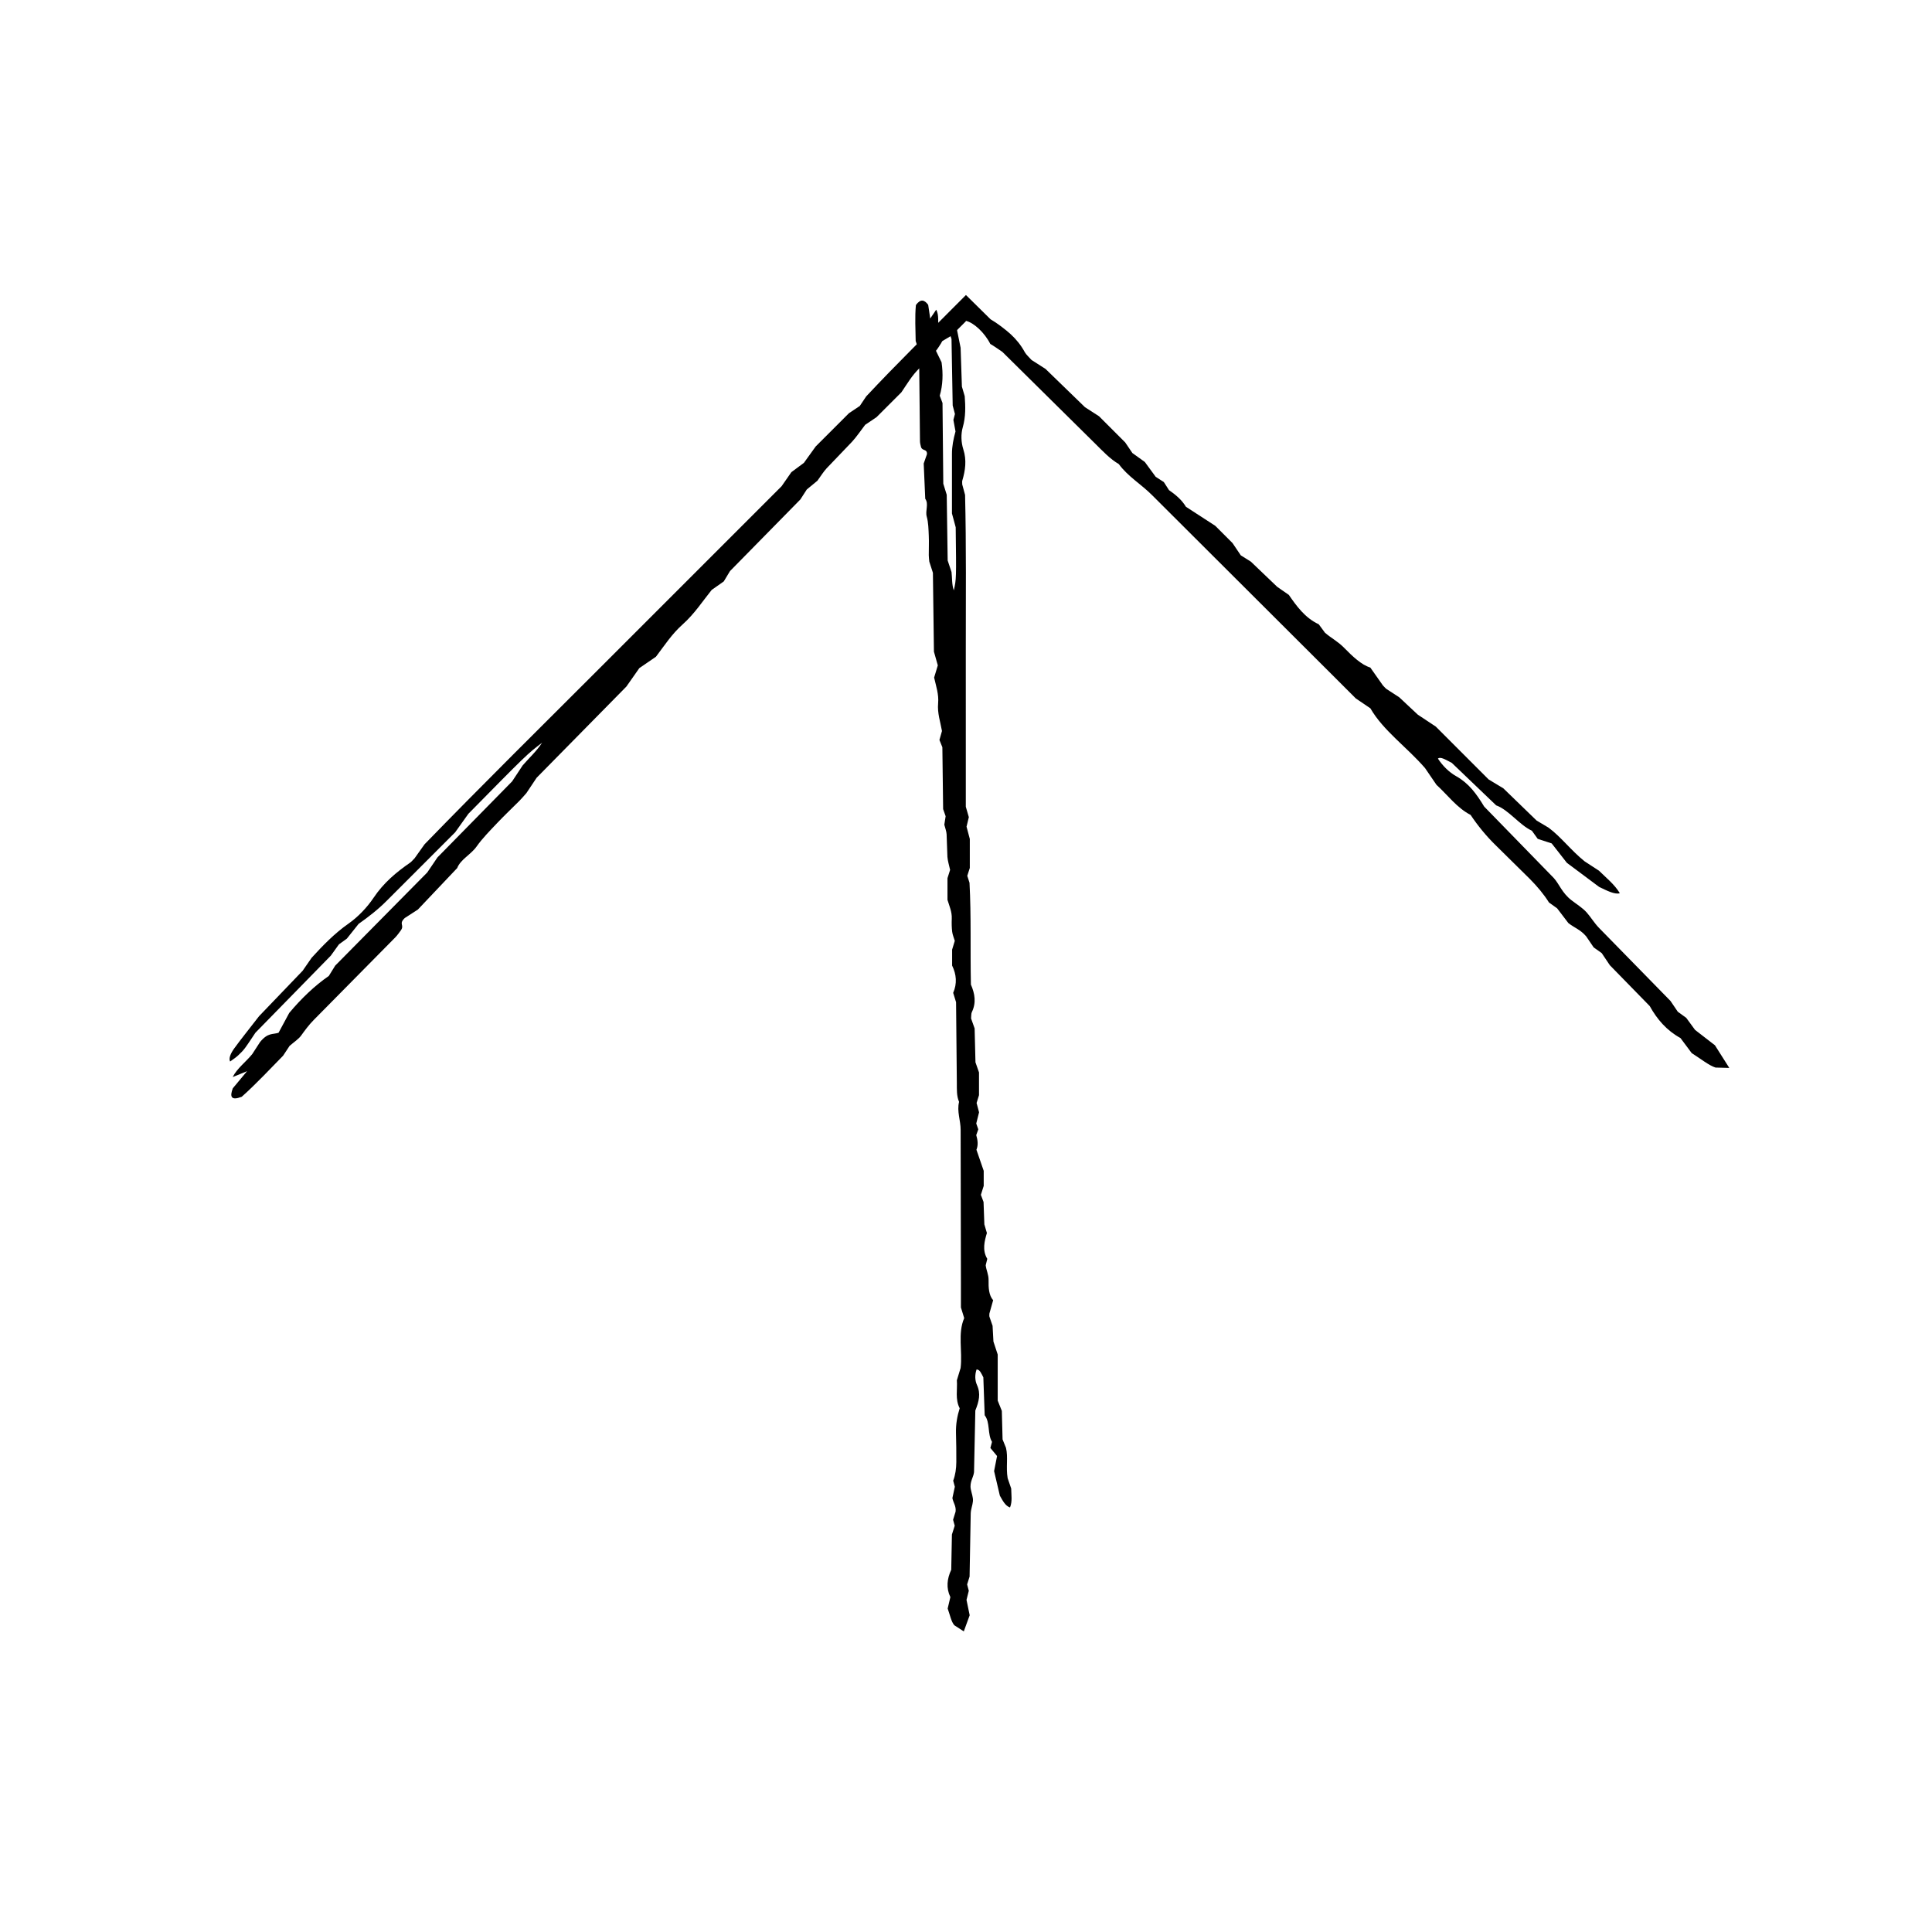 <?xml version="1.0" encoding="UTF-8"?>
<!-- The Best Svg Icon site in the world: iconSvg.co, Visit us! https://iconsvg.co -->
<svg fill="#000000" width="800px" height="800px" version="1.1" viewBox="144 144 512 512" xmlns="http://www.w3.org/2000/svg">
 <g>
  <path d="m337.46 295.34c-0.734 1.219-1.168 1.934-1.656 2.746-0.984 0.691-2.016 1.414-3.195 2.246-2.418 2.992-4.516 6.293-7.703 9.145-2.883 2.574-4.734 5.481-7.078 8.57-1.219 0.836-2.621 1.793-4.398 3.012-0.797 1.133-1.785 2.535-3.43 4.887-7.305 7.422-15.441 15.695-23.785 24.168-0.812 1.211-1.758 2.629-2.711 4.062-0.613 0.684-1.203 1.402-1.855 2.055-1.969 1.98-4.016 3.898-5.918 5.914-1.895 2.004-3.953 4.09-5.41 6.168-1.523 2.172-4.258 3.41-5.164 5.738-3.496 3.688-6.996 7.379-10.422 11-1.203 0.777-2.262 1.461-3.461 2.231-1.715 1.633-0.004 1.785-1.047 3.285-0.406 0.52-0.887 1.266-1.508 1.891l-21.566 21.836c-1.328 1.344-2.328 2.734-3.375 4.18-0.648 0.887-1.898 1.715-3.031 2.695-0.352 0.527-0.828 1.25-1.723 2.606-3.344 3.391-7.094 7.441-10.957 10.879-2.856 1.098-3.199-0.02-2.367-2.246 1.176-1.41 2.316-2.785 3.777-4.535-1.547 0.637-2.68 1.098-3.809 1.562 1.133-2.297 3.562-4.066 5.188-6.098 0.73-1.125 1.426-2.191 2.074-3.199 2.09-2.535 3.281-1.934 4.891-2.445 0.918-1.699 1.832-3.406 2.828-5.25 3.125-3.734 6.648-7.152 10.496-9.812 0.555-0.898 0.996-1.613 1.691-2.731 7.824-7.918 15.98-16.172 24.383-24.676 0.789-1.164 1.754-2.586 2.715-4.004 6.519-6.637 13.035-13.27 19.789-20.148 0.801-1.215 1.738-2.629 2.785-4.223 1.629-1.891 3.734-3.809 5.152-6.019-3.953 3.008-3.953 3.008-19.527 18.828-0.934 1.305-1.945 2.727-3.512 4.918-5.582 5.586-11.828 11.828-18.07 18.078-2.328 2.344-4.781 4.246-7.512 6.184-0.945 1.184-2.035 2.555-3.113 3.906-0.715 0.52-1.43 1.039-2.098 1.516-0.797 1.109-1.566 2.176-2.152 2.992-6.734 6.887-13.238 13.531-19.984 20.43-0.816 1.203-1.715 2.625-2.75 4.047-0.504 0.684-1.211 1.406-1.879 2.012-0.648 0.594-1.375 1.047-2.074 1.57-0.43-0.797 0.098-2.106 1.098-3.488 1.809-2.481 3.793-4.938 6.57-8.523 3.152-3.285 7.34-7.648 11.547-12.035 0.73-1.047 1.473-2.121 2.387-3.445 2.91-3.188 6.012-6.422 9.801-9.074 2.473-1.734 4.883-4.242 6.629-6.848 2.629-3.926 6.004-6.758 9.691-9.297 0.332-0.23 0.66-0.648 1.164-1.152 0.629-0.883 1.391-1.949 2.641-3.703 15.254-15.723 31.457-31.719 47.551-47.82 15.781-15.781 31.562-31.57 47.066-47.074 0.988-1.422 1.727-2.484 2.594-3.727 0.867-0.645 1.906-1.414 3.32-2.465 0.789-1.098 1.797-2.508 3.125-4.348 2.57-2.57 5.523-5.523 8.816-8.816 0.68-0.453 1.742-1.164 2.867-1.914 0.414-0.621 0.883-1.316 1.699-2.535 8.02-8.57 16.086-16.449 26.434-26.867l6.519 6.43c1.762 1.02 3.953 2.695 5.371 3.988 1.441 1.328 2.695 2.867 3.707 4.731 0.336 0.625 1.16 1.352 1.785 2.066 1.047 0.672 2.125 1.359 3.703 2.367 3.223 3.129 6.887 6.68 10.453 10.141 1.176 0.762 2.254 1.457 3.742 2.414 1.949 1.949 4.238 4.238 6.914 6.914 0.434 0.637 1.152 1.699 1.918 2.828 0.957 0.691 1.996 1.438 3.293 2.367 0.867 1.184 1.875 2.555 2.883 3.934l2.152 1.387 1.371 2.137c1.738 1.211 3.367 2.543 4.488 4.414 2.5 1.617 4.977 3.231 7.766 5.039l4.586 4.586c0.762 1.129 1.477 2.191 2.188 3.246 0.719 0.449 1.438 0.898 2.672 1.672 1.891 1.809 4.219 4.031 6.977 6.672 0.613 0.422 1.672 1.152 3.082 2.137 1.984 2.871 4.281 6.109 7.926 7.785 0.539 0.734 1.059 1.438 1.652 2.242 1.594 1.395 3.375 2.262 5.059 3.981 2.262 2.312 4.637 4.555 6.957 5.25 1.371 1.949 2.352 3.344 3.332 4.731 0.344 0.344 0.672 0.762 1.004 0.984 1.074 0.699 2.137 1.387 3.324 2.16 1.578 1.477 3.266 3.055 4.941 4.621 1.43 0.945 2.852 1.891 4.746 3.144 4.543 4.543 9.457 9.461 14 14.008 1.543 0.926 2.613 1.57 3.906 2.359 2.816 2.727 5.809 5.629 8.801 8.523l3.195 1.91c3.301 2.438 5.844 5.93 9.547 8.918 0.926 0.605 2.352 1.531 3.797 2.473 1.934 1.91 4.152 3.656 5.531 5.977-1.371 0.406-3.465-0.715-5.488-1.676-2.812-2.102-5.621-4.203-8.551-6.387-1.266-1.617-2.625-3.356-4.019-5.141-1.285-0.418-2.492-0.816-3.703-1.211l-1.551-2.156c-3.223-1.465-6.203-5.566-9.453-6.711-4.066-3.891-8.055-7.715-11.773-11.27-1.602-0.816-2.992-1.723-3.668-1.125 1.281 1.953 2.977 3.617 4.812 4.644 3.387 1.91 5.356 4.621 7.441 8.062 5.769 5.914 11.926 12.238 18.484 18.973 1.426 1.598 2.168 3.91 4.59 5.801 1.367 1.066 2.953 2.031 4.062 3.258 1.164 1.301 2.012 2.805 3.352 4.176 6.172 6.312 12.348 12.625 18.895 19.316 0.441 0.66 1.164 1.723 1.926 2.848 0.625 0.453 1.34 0.969 2.246 1.629 0.641 0.871 1.395 1.906 2.332 3.188 1.492 1.152 3.219 2.488 5.269 4.074 1.188 1.879 2.504 3.961 3.805 6.004-1.27-0.031-2.344-0.059-3.652-0.098-1.707-0.535-3.883-2.293-6.312-3.836-0.871-1.164-1.91-2.555-2.973-3.984-3.613-1.977-6.176-4.922-8.148-8.473-3.508-3.594-7.082-7.254-10.574-10.832-0.762-1.133-1.461-2.172-2.156-3.211-0.727-0.516-1.441-1.023-2.125-1.508-0.734-1.082-1.449-2.141-1.996-2.938-1.578-1.824-3.019-2.191-4.711-3.508-0.855-1.129-1.918-2.519-2.977-3.906l-2.16-1.547c-1.352-2.176-3.117-4.262-5.062-6.231l-8.938-8.816c-2.68-2.602-4.883-5.344-6.781-8.168-3.586-1.82-6.156-5.359-9.035-7.969-1.109-1.617-2.074-3.039-3.027-4.43-4.746-5.5-11.09-9.941-14.484-15.84-1.375-0.938-2.445-1.664-3.871-2.629-2.352-2.352-4.977-4.977-7.609-7.602l-46.395-46.285c-2.891-2.906-6.332-4.863-8.812-8.227-2.266-1.301-4.195-3.379-6.172-5.332-8.254-8.16-16.512-16.324-24.676-24.391-1.152-0.77-2.371-1.648-3.199-2.109-1.535-3.039-4.41-5.644-6.434-6.109l-0.102 0.176c-1.258 1.258-2.519 2.519-3.707 3.707-0.906 0.539-1.734 1.031-2.469 1.473-0.301 0.5-0.594 0.984-0.883 1.457-0.367 0.551-0.742 1.082-1.176 1.586-1.188 1.375-2.519 2.731-3.859 4.004-2.156 2.055-3.332 4.203-4.934 6.535-2.133 2.133-4.43 4.43-6.586 6.586-1.223 0.828-2.273 1.531-3.008 2.023-1.27 1.656-2.238 3.125-3.445 4.449l-6.742 7.047c-0.902 0.977-1.578 2.109-2.469 3.324-0.828 0.68-1.82 1.496-2.812 2.316-0.465 0.719-0.922 1.43-1.703 2.641-5.769 5.883-11.949 12.172-18.648 18.984z"/>
  <path d="m393.73 342.01c-0.344-0.852-0.543-1.352-0.77-1.914 0.207-0.73 0.422-1.496 0.672-2.371-0.406-2.363-1.258-4.715-1.02-7.344 0.215-2.379-0.527-4.457-1.059-6.82 0.273-0.898 0.586-1.926 0.977-3.231-0.238-0.84-0.535-1.883-1.027-3.629-0.086-6.418-0.176-13.578-0.273-20.906-0.281-0.883-0.621-1.914-0.953-2.953-0.051-0.57-0.137-1.137-0.141-1.703-0.012-1.723 0.082-3.449 0-5.16-0.074-1.699-0.102-3.508-0.535-5.047-0.457-1.605 0.598-3.344-0.402-4.758-0.137-3.133-0.273-6.266-0.406-9.34 0.301-0.863 0.57-1.621 0.867-2.484 0.055-1.461-1.258-0.777-1.582-1.891-0.082-0.402-0.266-0.941-0.273-1.48l-0.191-18.93c-0.004-1.164-0.289-2.207-0.562-3.293-0.172-0.672 0.133-1.57 0.238-2.5-0.125-0.387-0.297-0.906-0.625-1.891-0.035-2.938-0.246-6.34 0.059-9.523 1.246-1.723 2.277-1.387 3.258-0.051 0.168 1.129 0.328 2.227 0.539 3.621 0.645-0.945 1.113-1.648 1.586-2.344 0.82 1.496 0.359 3.332 0.641 4.922 0.281 0.812 0.543 1.578 0.797 2.301 0.312 2.016-0.945 2.277-1.734 3.199 0.555 1.145 1.113 2.289 1.715 3.523 0.43 2.992 0.352 6.019-0.484 8.855 0.238 0.629 0.434 1.137 0.734 1.93 0.066 6.867 0.137 14.02 0.207 21.391 0.266 0.852 0.59 1.891 0.91 2.934 0.082 5.738 0.168 11.465 0.25 17.41 0.293 0.875 0.629 1.906 1.02 3.059 0.188 1.531 0.055 3.289 0.609 4.871 0.672-3.039 0.672-3.039 0.5-16.723-0.262-0.973-0.551-2.035-0.992-3.672v-15.758c-0.004-2.035 0.379-3.934 0.941-5.969-0.172-0.934-0.367-2-0.559-3.059 0.141-0.539 0.277-1.074 0.406-1.57-0.215-0.832-0.434-1.637-0.594-2.246-0.105-5.941-0.207-11.668-0.312-17.625-0.277-0.883-0.645-1.895-0.918-2.961-0.133-0.52-0.141-1.137-0.098-1.691 0.039-0.543 0.23-1.059 0.359-1.594 0.867 0.156 1.422 0.957 1.688 1.996 0.473 1.867 0.805 3.809 1.379 6.578 0.098 2.812 0.215 6.535 0.344 10.289 0.227 0.777 0.457 1.566 0.746 2.539 0.195 2.66 0.293 5.426-0.516 8.227-0.523 1.832-0.453 3.981 0.152 5.879 0.918 2.856 0.527 5.562-0.281 8.277-0.07 0.246-0.012 0.57-0.012 1.012 0.18 0.656 0.398 1.457 0.75 2.766 0.332 13.512 0.188 27.547 0.191 41.59 0 13.758 0.004 27.527 0.004 41.051 0.309 1.047 0.535 1.84 0.801 2.754-0.156 0.66-0.348 1.445-0.609 2.519 0.215 0.828 0.5 1.879 0.867 3.254v7.688c-0.16 0.5-0.406 1.27-0.672 2.086 0.145 0.449 0.309 0.957 0.594 1.844 0.473 8.746 0.172 17.91 0.371 26.973 1.047 2.434 1.457 4.793 0.246 7.305-0.203 0.418-0.137 1.094-0.203 1.676 0.266 0.75 0.539 1.516 0.941 2.644 0.07 2.769 0.145 5.914 0.223 8.977 0.297 0.84 0.562 1.617 0.938 2.684v6.027c-0.145 0.469-0.383 1.246-0.641 2.07 0.191 0.719 0.398 1.496 0.656 2.469-0.223 0.898-0.484 1.934-0.746 2.973l0.539 1.543-0.539 1.531c0.371 1.281 0.578 2.574 0.051 3.879 0.621 1.793 1.234 3.578 1.926 5.582v3.996c-0.262 0.828-0.508 1.602-0.75 2.367 0.191 0.508 0.379 1.02 0.707 1.891 0.059 1.613 0.133 3.598 0.215 5.949 0.133 0.453 0.363 1.234 0.672 2.277-0.625 2.117-1.293 4.535 0.102 6.852-0.137 0.555-0.266 1.09-0.418 1.699 0.141 1.305 0.789 2.457 0.762 3.941-0.035 1.996 0.055 4.004 1.211 5.32-0.406 1.449-0.699 2.488-0.992 3.516 0 0.297-0.059 0.625 0.012 0.867 0.262 0.754 0.523 1.535 0.828 2.394 0.07 1.336 0.152 2.754 0.227 4.172 0.344 1.039 0.68 2.07 1.133 3.441v12.211c0.43 1.074 0.73 1.824 1.094 2.731 0.066 2.414 0.133 4.988 0.195 7.559l0.906 2.227c0.605 2.504-0.059 5.133 0.441 8.051 0.227 0.664 0.586 1.691 0.938 2.734 0.02 1.676 0.348 3.406-0.312 5.019-1.258-0.418-1.949-1.824-2.691-3.125-0.504-2.141-1.004-4.289-1.527-6.516 0.246-1.258 0.516-2.606 0.785-3.988-0.613-0.742-1.188-1.441-1.77-2.141l0.434-1.617c-1.246-2.047-0.449-5.133-1.941-7.047-0.121-3.465-0.242-6.879-0.359-10.051-0.555-1.055-0.898-2.055-1.793-2.09-0.48 1.41-0.453 2.875 0.109 4.121 1.047 2.309 0.523 4.352-0.438 6.762-0.105 5.094-0.223 10.535-0.344 16.332-0.121 1.32-1.234 2.648-0.855 4.527 0.211 1.062 0.656 2.176 0.562 3.195-0.098 1.074-0.562 2.102-0.586 3.281-0.102 5.445-0.195 10.891-0.301 16.668-0.152 0.48-0.395 1.258-0.648 2.082 0.121 0.469 0.262 1.004 0.438 1.688-0.168 0.66-0.363 1.438-0.605 2.41 0.238 1.152 0.52 2.488 0.84 4.074-0.488 1.336-1.027 2.82-1.559 4.277-0.875-0.57-1.613-1.047-2.519-1.633-0.832-0.977-1.125-2.695-1.754-4.422 0.211-0.887 0.457-1.945 0.715-3.031-1.164-2.434-0.887-4.836 0.23-7.246 0.059-3.094 0.121-6.254 0.18-9.336 0.262-0.828 0.504-1.582 0.742-2.336-0.145-0.539-0.297-1.074-0.434-1.582 0.242-0.789 0.484-1.566 0.664-2.152 0.176-1.48-0.586-2.273-0.848-3.582 0.188-0.867 0.418-1.934 0.648-3.004l-0.434-1.617c0.586-1.535 0.812-3.219 0.828-4.926 0.023-2.578-0.023-5.16-0.09-7.742-0.055-2.309 0.328-4.457 0.984-6.519-1.254-2.359-0.562-5.023-0.75-7.418 0.363-1.188 0.68-2.231 0.992-3.254 0.535-4.469-0.812-9.168 0.953-13.219-0.312-1.008-0.551-1.793-0.871-2.832v-6.637l-0.074-40.41c0.012-2.523-1.043-4.883-0.414-7.43-0.684-1.559-0.574-3.305-0.594-5.012-0.07-7.152-0.137-14.316-0.203-21.398-0.273-0.871-0.516-1.664-0.766-2.481 1.078-2.469 0.867-4.883-0.281-7.231v-4.219c0.258-0.855 0.492-1.633 0.707-2.328-0.25-0.855-0.594-1.617-0.695-2.438-0.133-1.117-0.152-2.289-0.105-3.43 0.074-1.832-0.621-3.285-1.137-4.996v-5.742c0.281-0.891 0.523-1.656 0.695-2.195-0.273-1.273-0.625-2.336-0.711-3.445l-0.215-6.012c-0.051-0.82-0.379-1.605-0.605-2.523 0.102-0.656 0.227-1.449 0.348-2.238-0.18-0.516-0.363-1.027-0.664-1.891-0.047-5.094-0.121-10.523-0.203-16.418z"/>
 </g>
</svg>